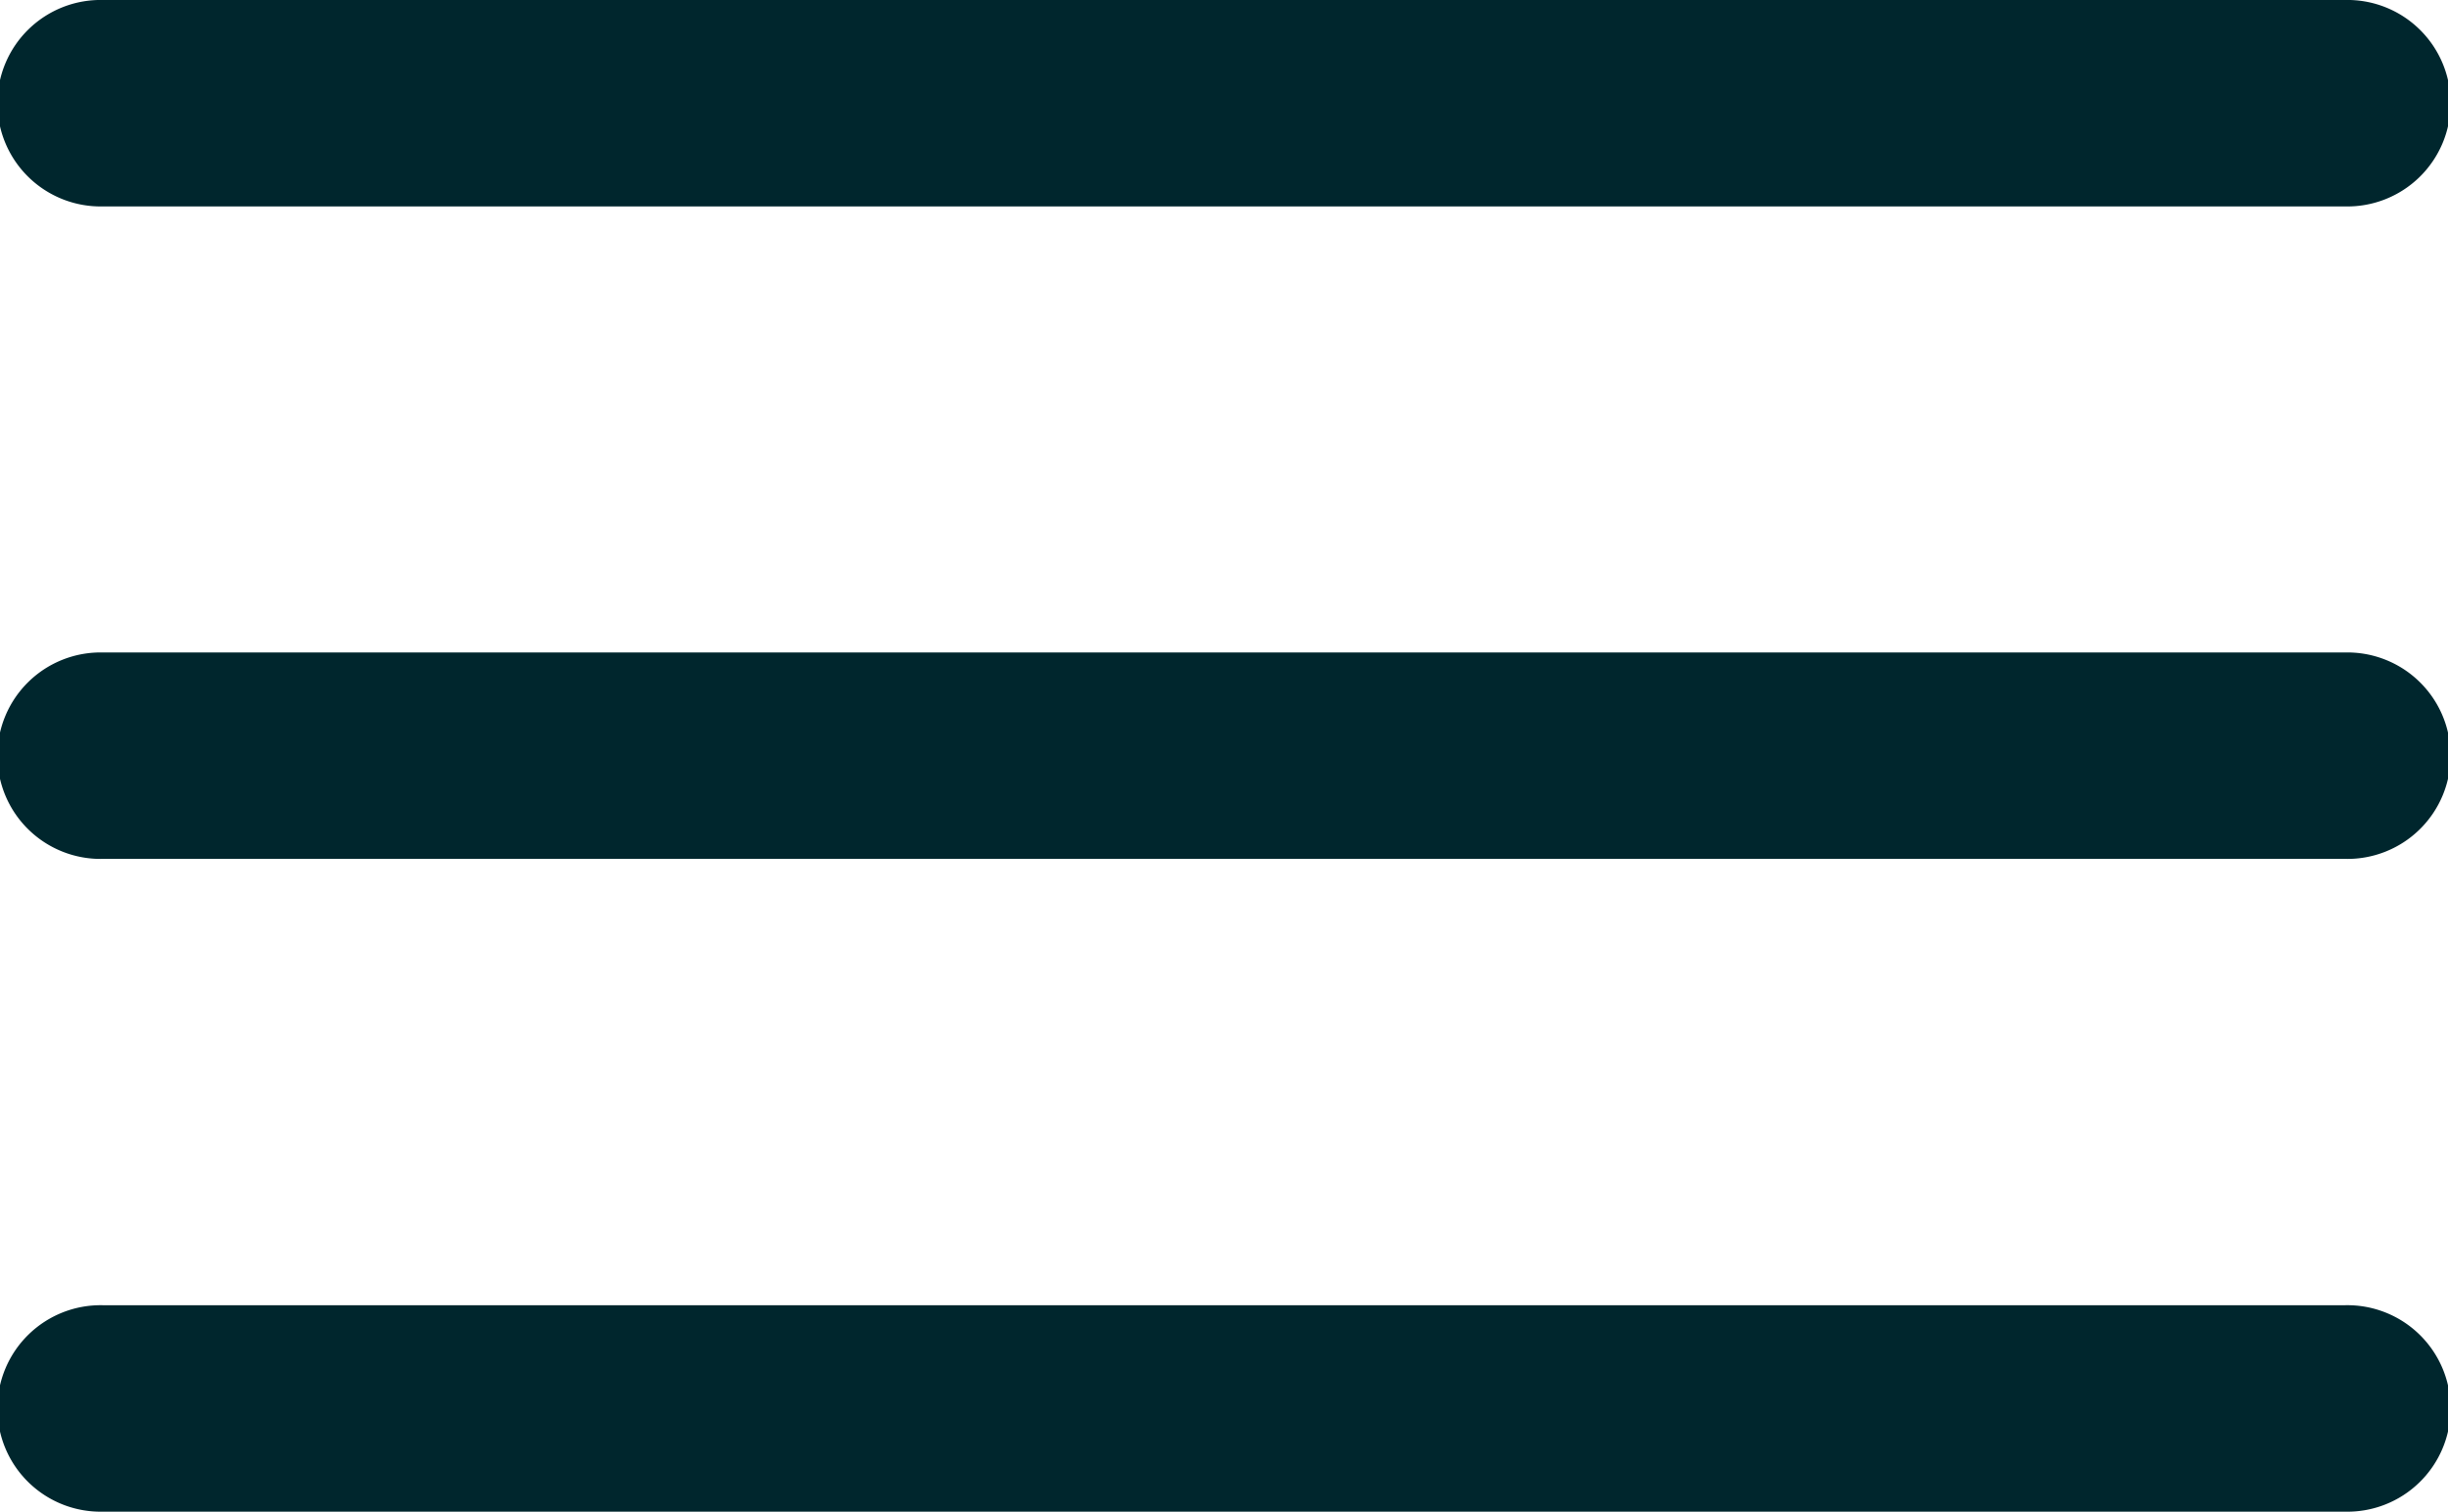 <svg xmlns="http://www.w3.org/2000/svg" width="35" height="21.612" viewBox="0 0 35 21.612">
  <g id="Raggruppa_27780" data-name="Raggruppa 27780" transform="translate(-3)">
    <g id="Raggruppa_27709" data-name="Raggruppa 27709">
      <g id="Raggruppa_27622" data-name="Raggruppa 27622" transform="translate(0 9.328)">
        <path id="Tracciato_28098" data-name="Tracciato 28098" d="M36.523,142.951H4.477a1.476,1.476,0,1,1,0-2.951H36.523a1.476,1.476,0,1,1,0,2.951" transform="translate(0 -140)" fill="#00262d"/>
        <path id="Tracciato_28099" data-name="Tracciato 28099" d="M36.523,282.951H4.477a1.476,1.476,0,1,1,0-2.951H36.523a1.476,1.476,0,1,1,0,2.951" transform="translate(0 -270.668)" fill="#00262d"/>
      </g>
      <path id="Tracciato_28232" data-name="Tracciato 28232" d="M4.477,282.951a1.476,1.476,0,1,1,0-2.951H36.523a1.476,1.476,0,1,1,0,2.951" transform="translate(0 -280)" fill="#00262d"/>
    </g>
  </g>
</svg>
